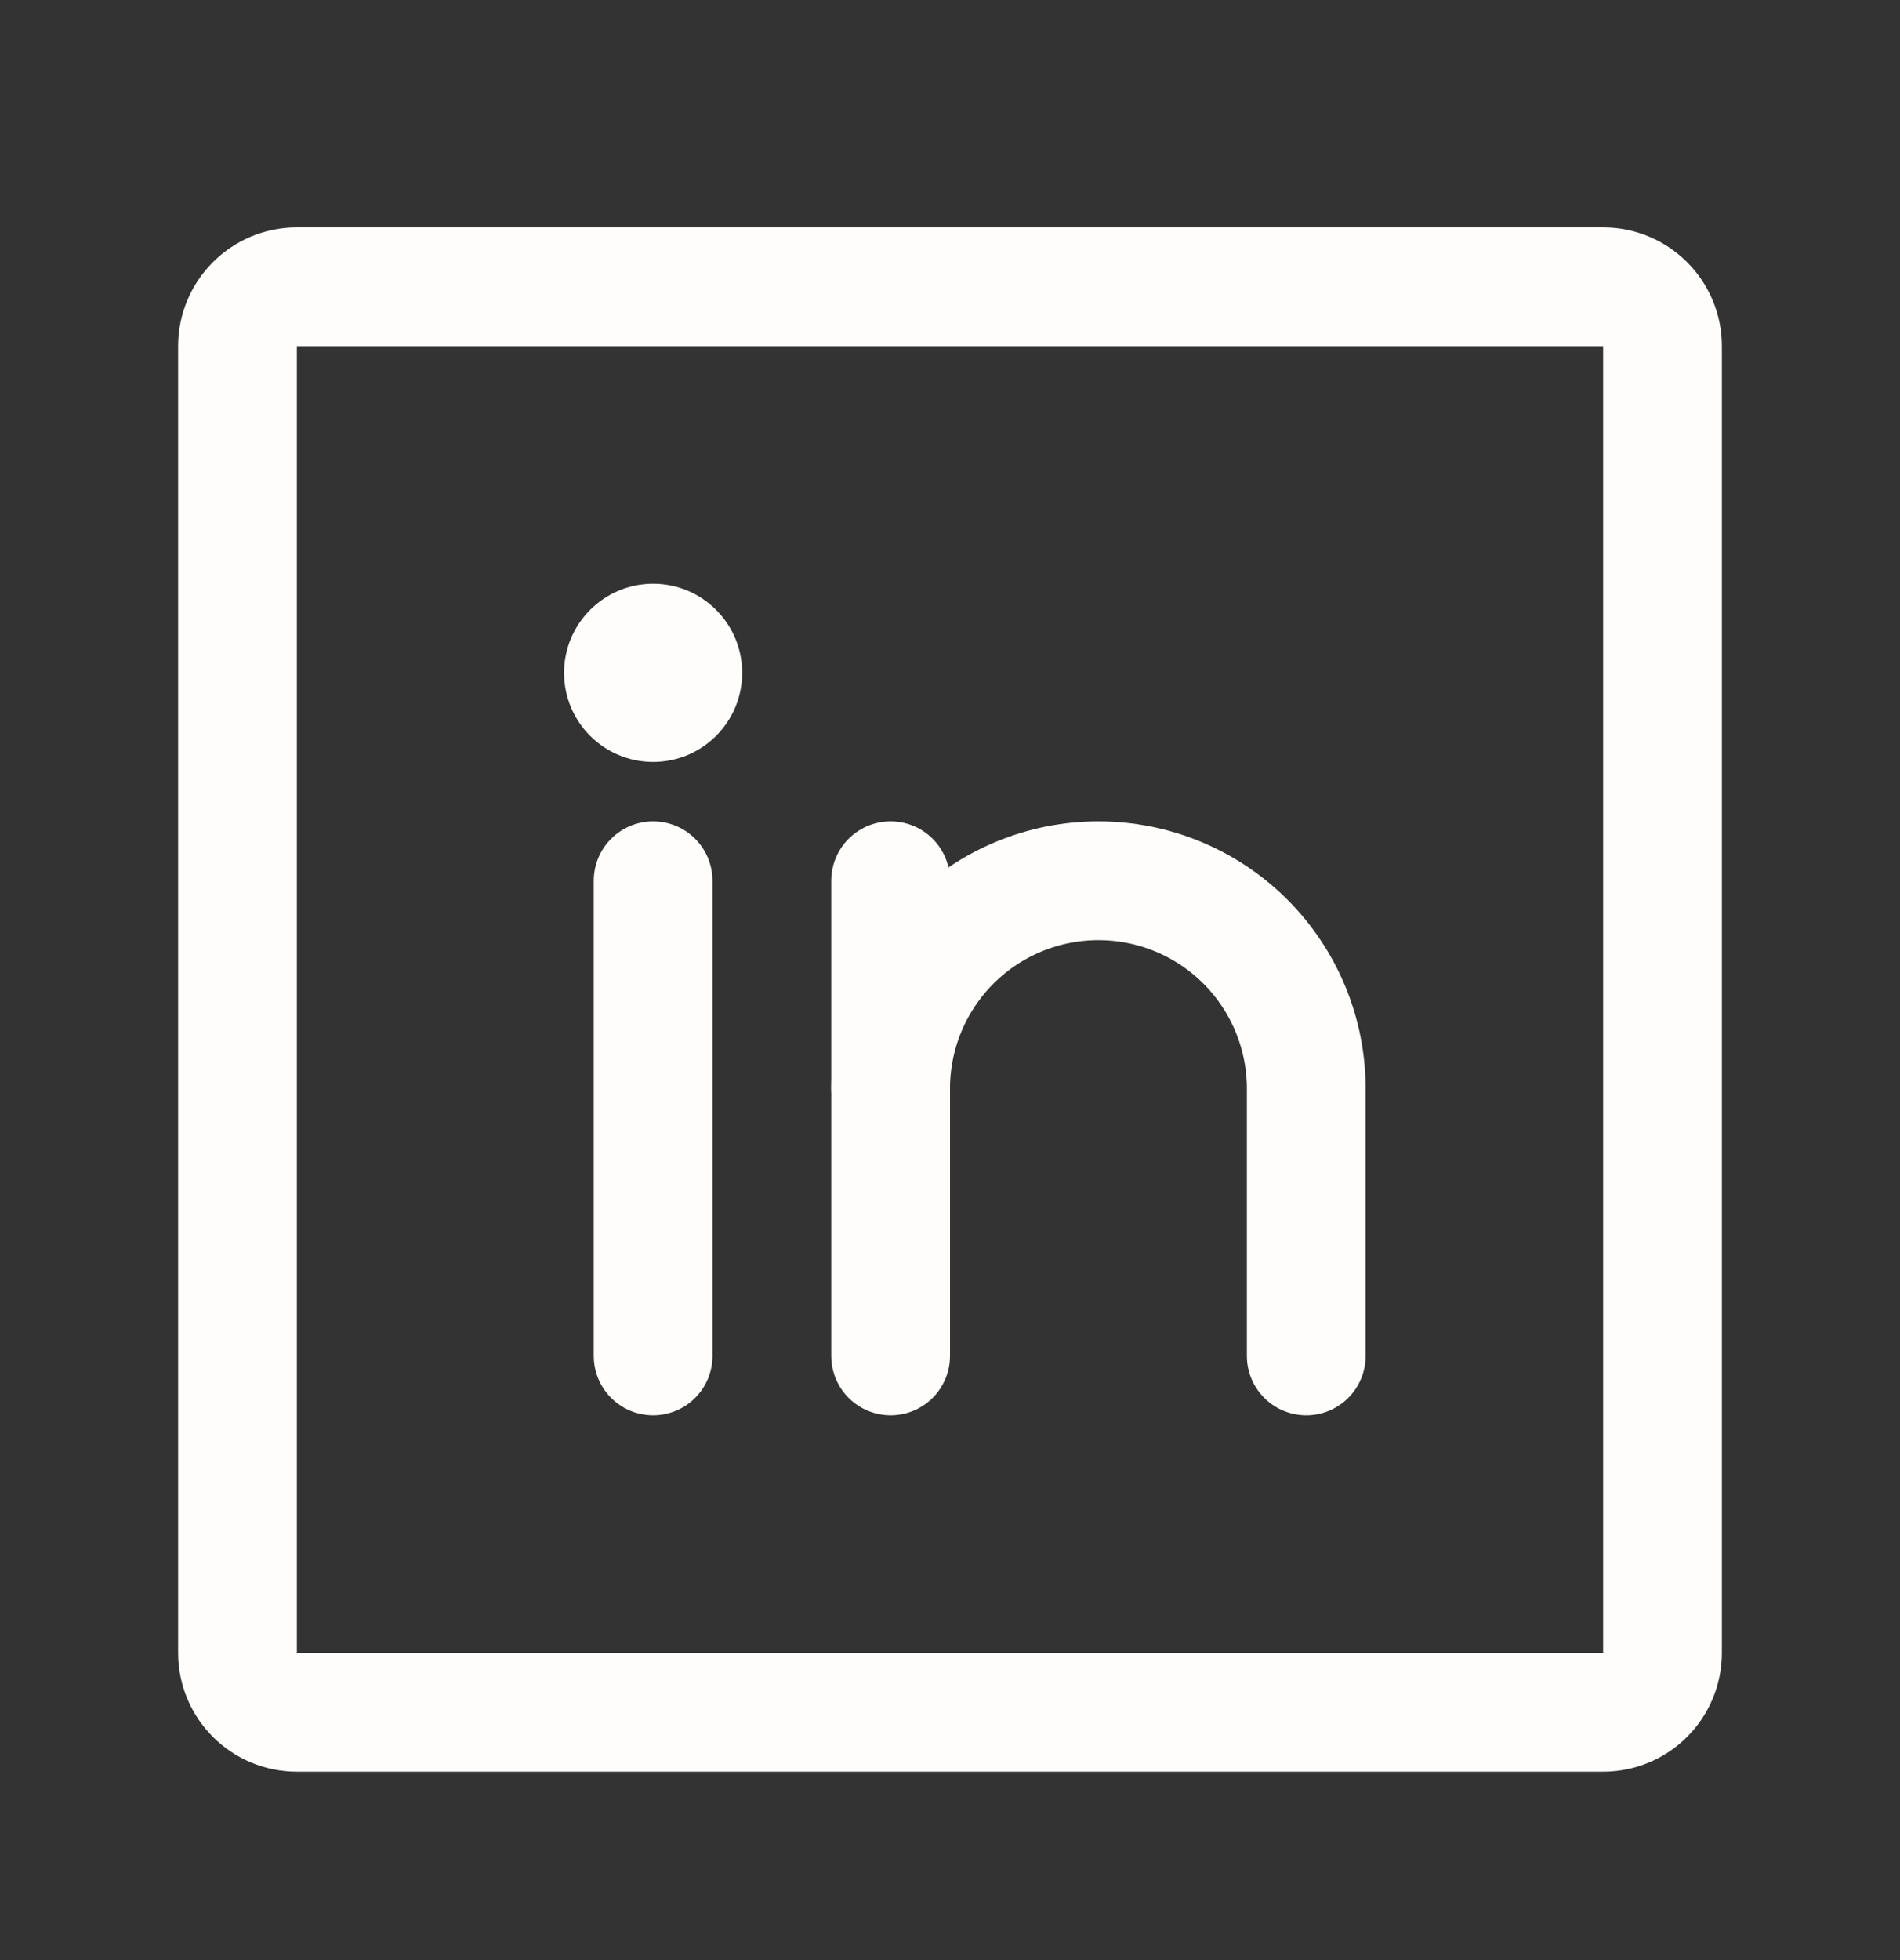 <svg width="32" height="33" viewBox="0 0 32 33" fill="none" xmlns="http://www.w3.org/2000/svg">
<rect x="0" y="0" width="32" height="33" fill="#333333" stroke="none"/>
<g clip-path="url(#clip0_2103_3807)">
<path d="M27 4.828H5C4.448 4.828 4 5.276 4 5.828V27.828C4 28.38 4.448 28.828 5 28.828H27C27.552 28.828 28 28.38 28 27.828V5.828C28 5.276 27.552 4.828 27 4.828Z" stroke="#FFFDFB" stroke-width="2" stroke-linecap="round" stroke-linejoin="round"/>
<path d="M15 14.828V22.828" stroke="#FFFDFB" stroke-width="2" stroke-linecap="round" stroke-linejoin="round"/>
<path d="M11 14.828V22.828" stroke="#FFFDFB" stroke-width="2" stroke-linecap="round" stroke-linejoin="round"/>
<path d="M15 18.328C15 17.4 15.369 16.51 16.025 15.853C16.681 15.197 17.572 14.828 18.5 14.828C19.428 14.828 20.319 15.197 20.975 15.853C21.631 16.51 22 17.4 22 18.328V22.828" stroke="#FFFDFB" stroke-width="2" stroke-linecap="round" stroke-linejoin="round"/>
<path d="M11 12.828C11.828 12.828 12.5 12.157 12.5 11.328C12.5 10.5 11.828 9.828 11 9.828C10.172 9.828 9.5 10.5 9.5 11.328C9.5 12.157 10.172 12.828 11 12.828Z" fill="#FFFDFB"/>
</g>
<defs>
<clipPath id="clip0_2103_3807">
<rect width="32" height="32" fill="white" transform="translate(0 0.828)"/>
</clipPath>
</defs>
</svg>

